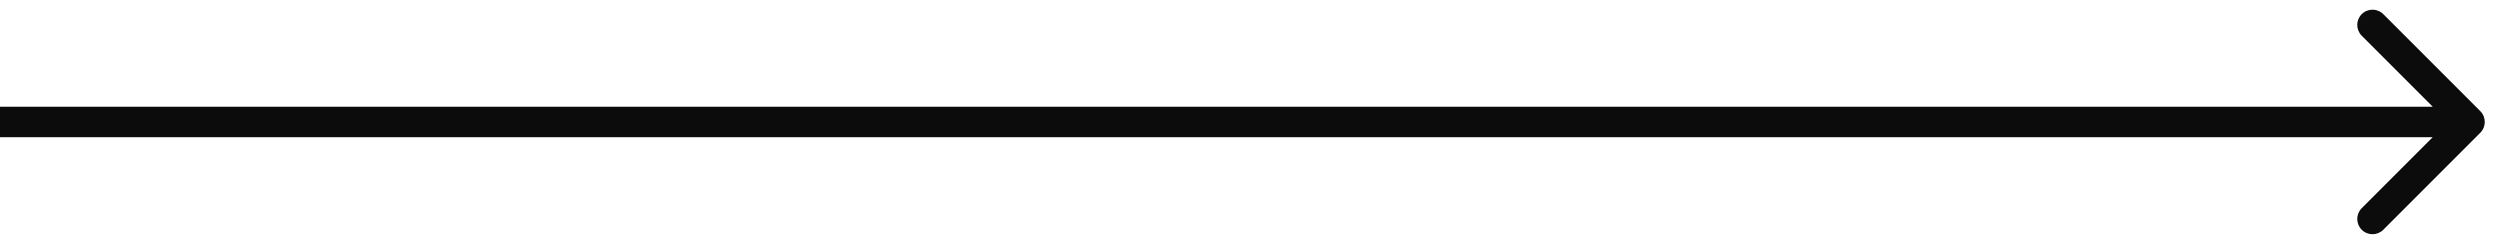 <?xml version="1.0" encoding="UTF-8"?> <svg xmlns="http://www.w3.org/2000/svg" width="82" height="8" viewBox="0 0 82 8" fill="none"> <path d="M81.354 4.354C81.549 4.158 81.549 3.842 81.354 3.646L78.172 0.464C77.976 0.269 77.66 0.269 77.465 0.464C77.269 0.66 77.269 0.976 77.465 1.172L80.293 4L77.465 6.828C77.269 7.024 77.269 7.34 77.465 7.536C77.66 7.731 77.976 7.731 78.172 7.536L81.354 4.354ZM0 4.5H81V3.5H0V4.5Z" fill="#0D0C0C"></path> </svg> 